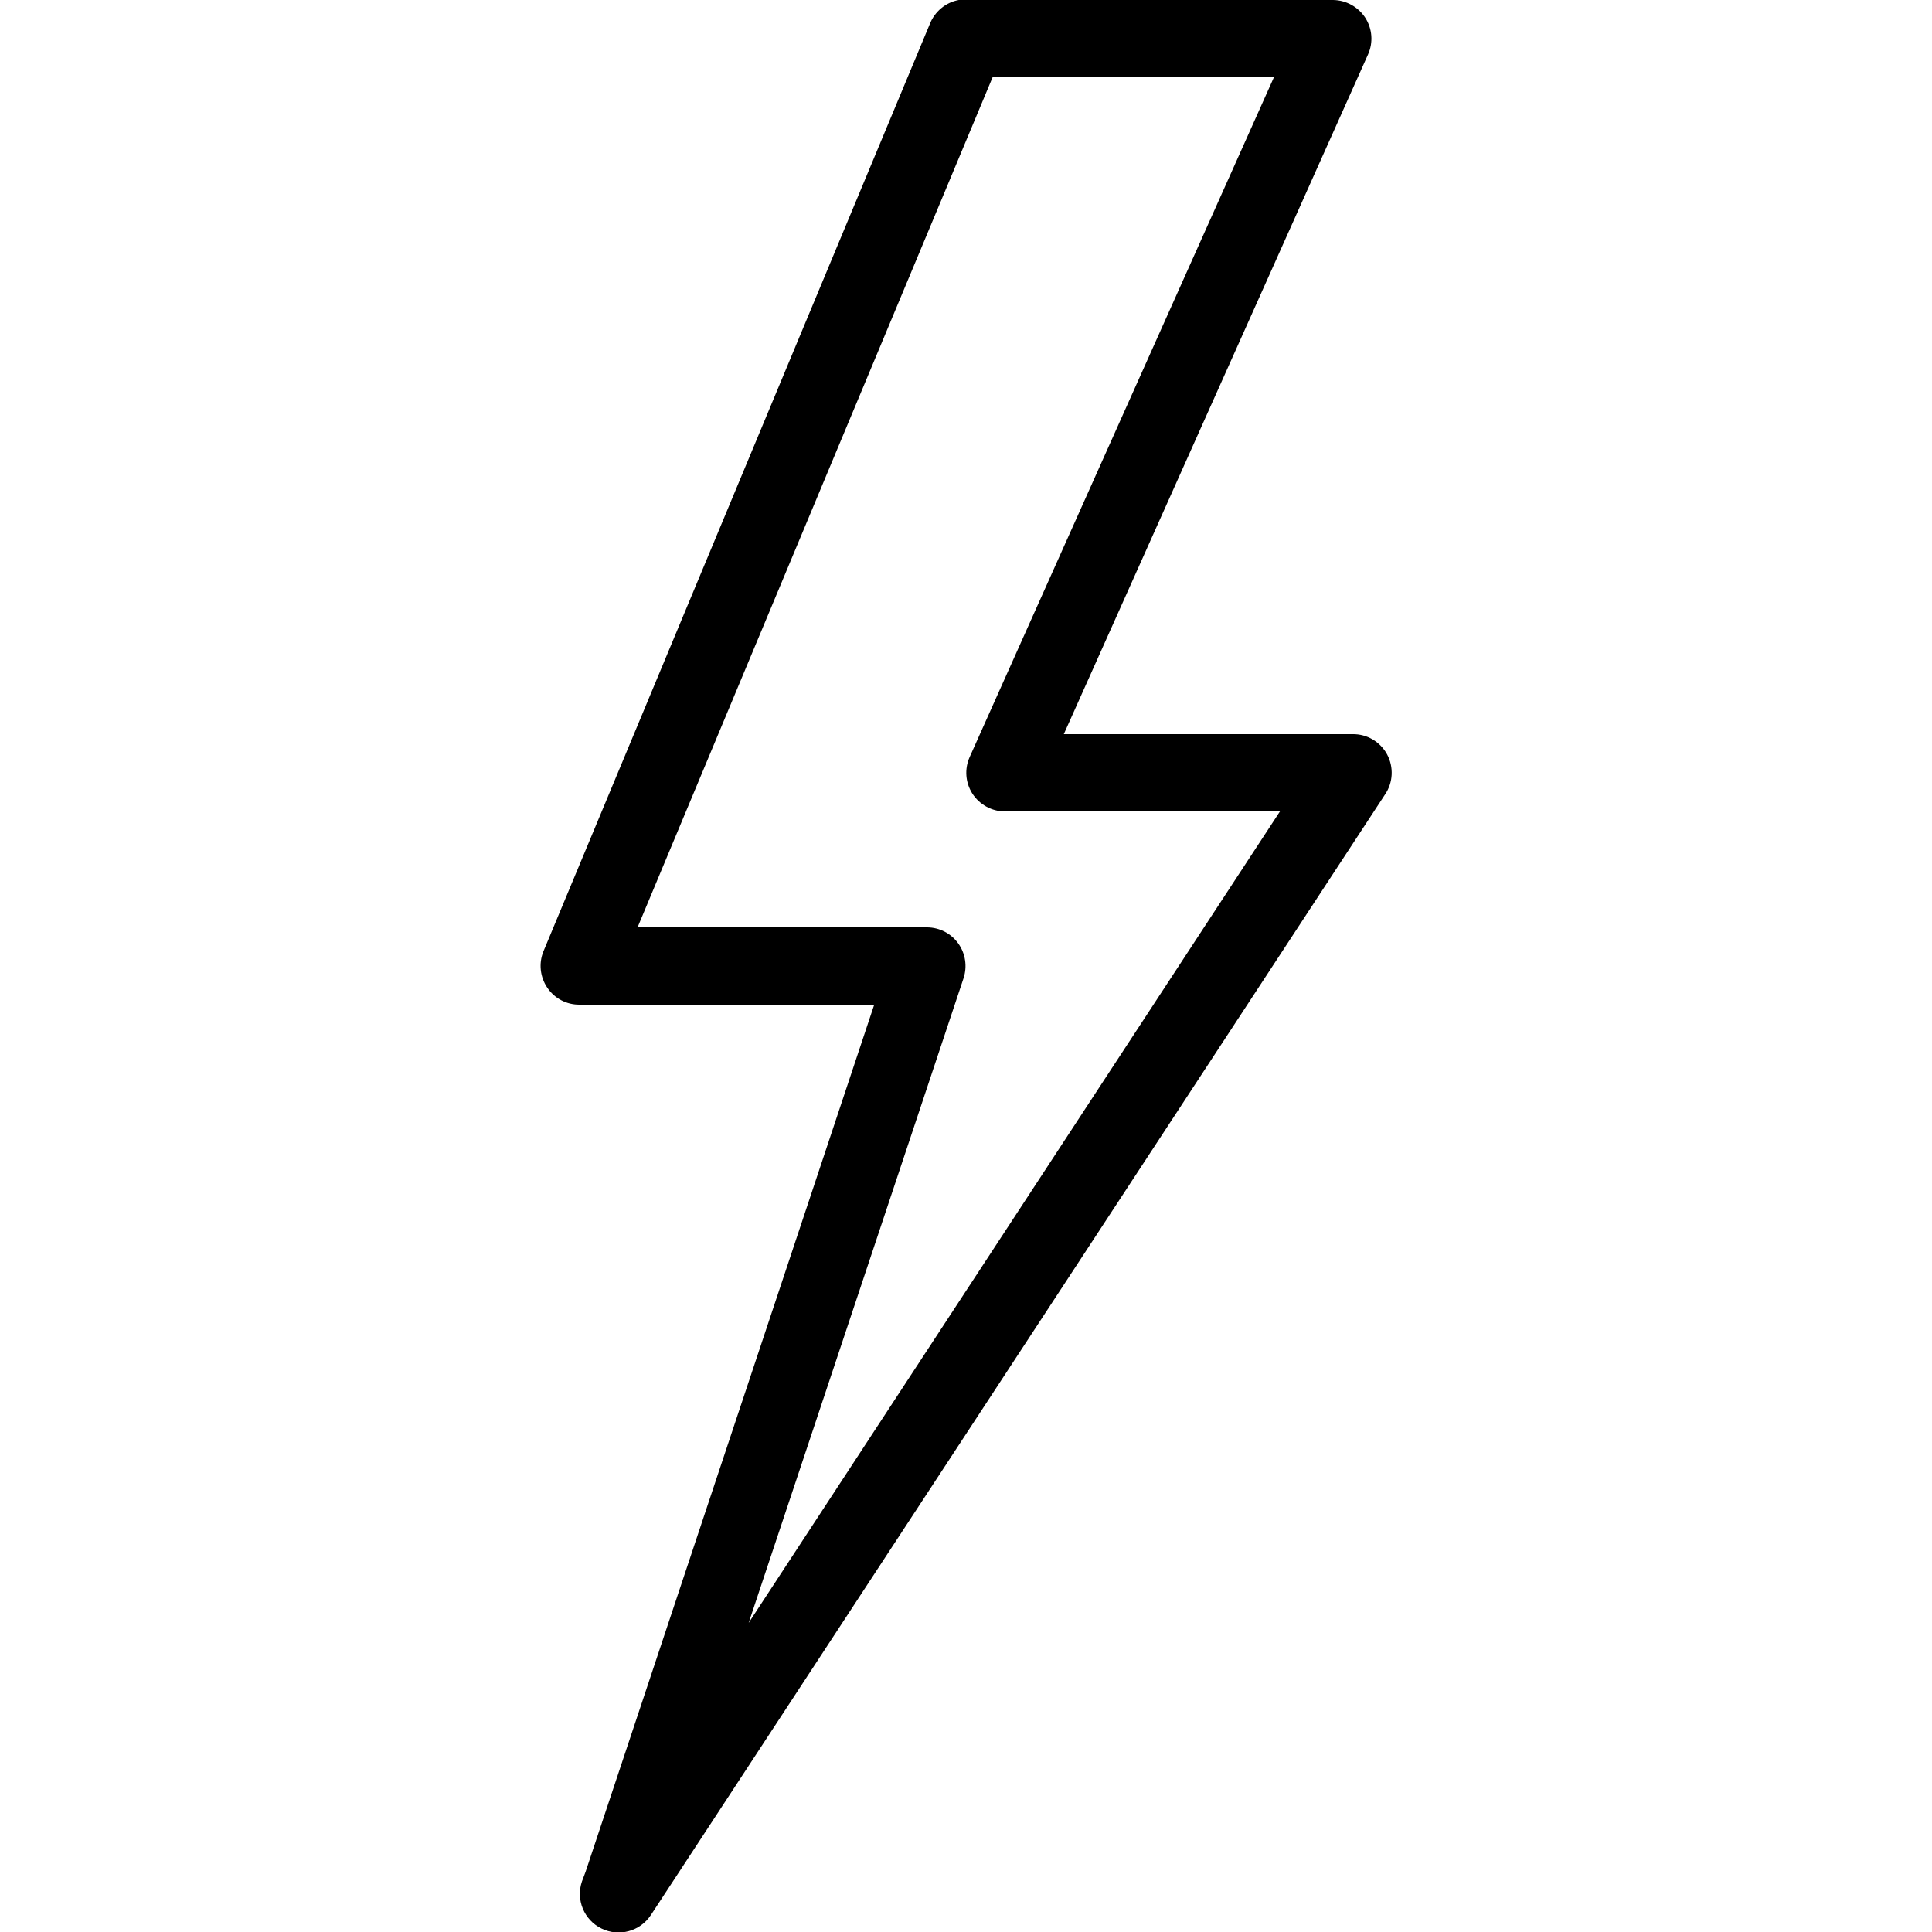 <?xml version="1.0" encoding="UTF-8" standalone="yes"?>
<svg xmlns="http://www.w3.org/2000/svg" xmlns:xlink="http://www.w3.org/1999/xlink" width="50px" height="50px" viewBox="0 0 50 50" version="1.1" fill="#000000">
  <g id="surface65333">
    <path style=" stroke:none;fill-rule:nonzero;fill:#000000;fill-opacity:1;" d="M 24.812 0 C 24.473 0.062 24.188 0.301 24.062 0.625 L 14.062 24.625 C 13.938 24.934 13.977 25.285 14.164 25.562 C 14.352 25.84 14.664 26.004 15 26 L 22.625 26 L 15.156 48.438 L 15.062 48.688 C 14.898 49.164 15.113 49.688 15.566 49.91 C 16.02 50.133 16.566 49.984 16.844 49.562 L 35.844 20.562 C 36.055 20.254 36.074 19.852 35.898 19.523 C 35.719 19.195 35.375 18.992 35 19 L 27.531 19 L 35.406 1.406 C 35.543 1.098 35.516 0.742 35.332 0.457 C 35.148 0.176 34.836 0.004 34.5 0 L 25 0 C 24.969 0 24.938 0 24.906 0 C 24.875 0 24.844 0 24.812 0 Z M 25.688 2 L 32.969 2 L 25.094 19.594 C 24.957 19.902 24.984 20.258 25.168 20.543 C 25.352 20.824 25.664 20.996 26 21 L 33.125 21 L 19.375 42 L 24.938 25.312 C 25.035 25.012 24.988 24.68 24.801 24.418 C 24.617 24.16 24.32 24.004 24 24 L 16.5 24 Z M 25.688 2 "/>
  </g>
</svg>
